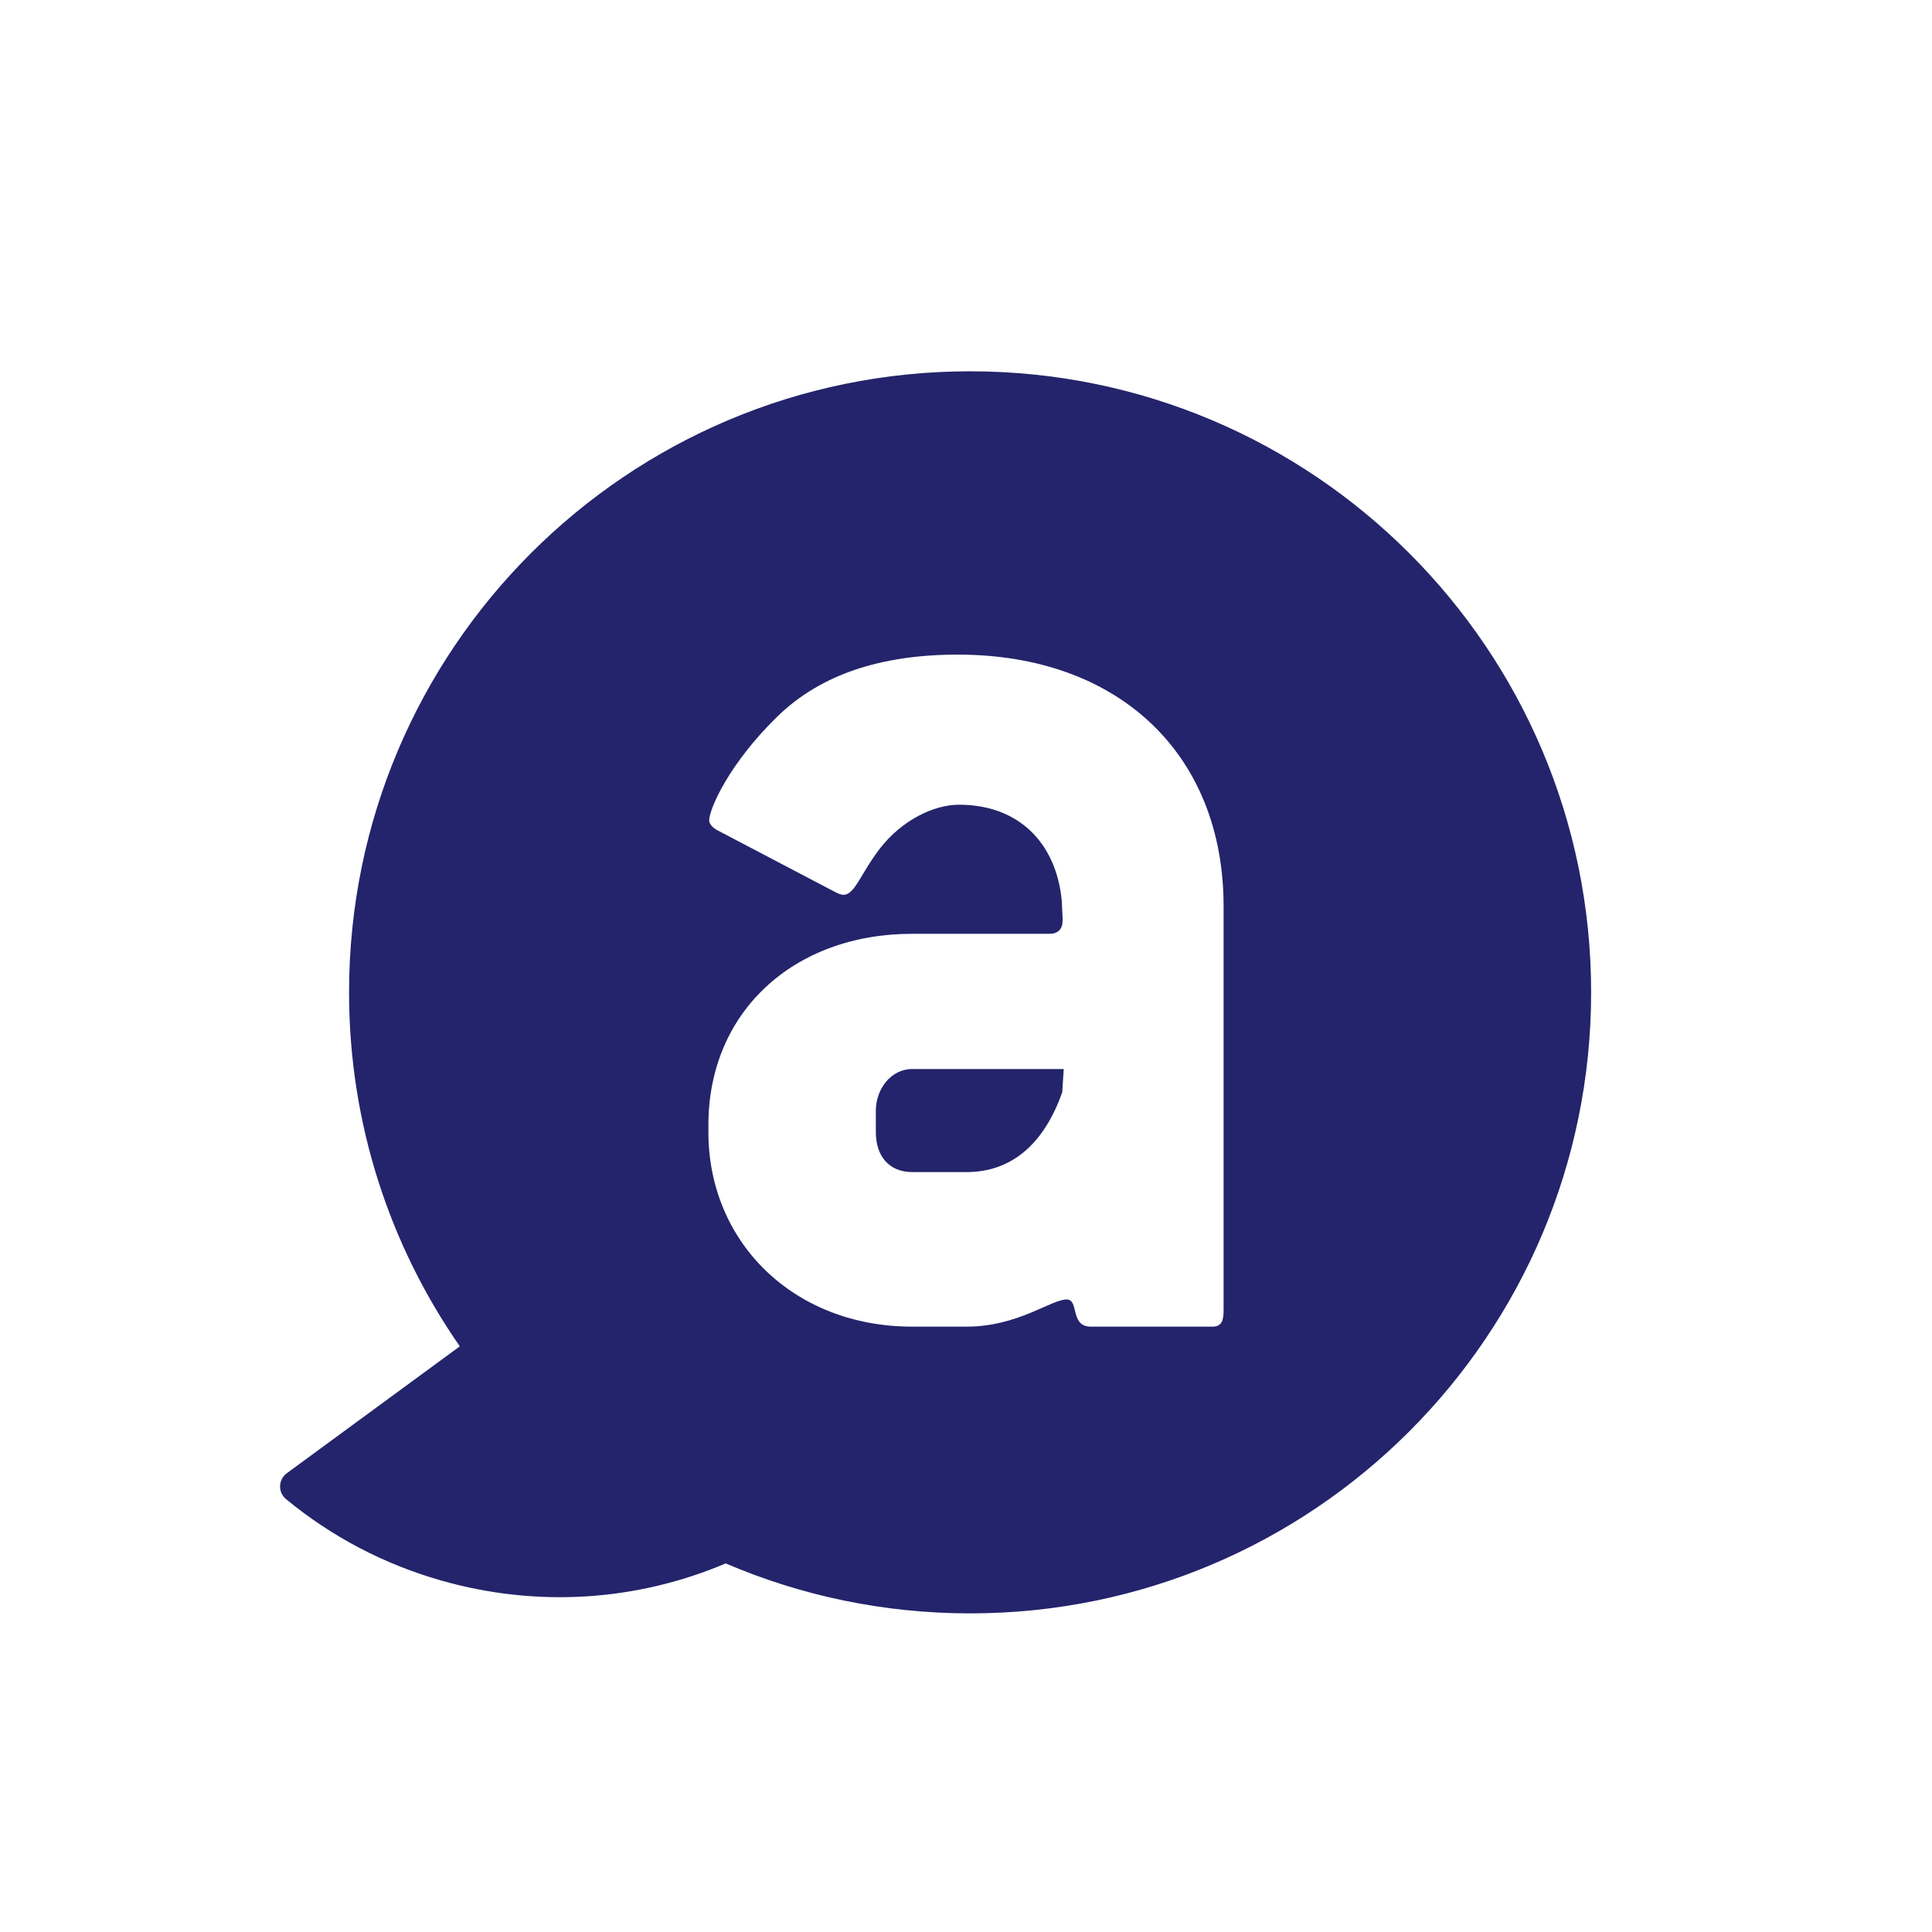 <svg xmlns="http://www.w3.org/2000/svg" xmlns:xlink="http://www.w3.org/1999/xlink" x="0px" y="0px" width="300px" height="300px" viewBox="0 0 300 300" xml:space="preserve"><g id="Calque_1" display="none">	<g display="inline">		<path fill="#23246B" d="M152.111,181.618c9.103,0,15.889-6.883,15.889-15.984v-23.31c0-8.88-6.786-15.762-15.889-15.762   c-9.324,0-16.111,6.882-16.111,15.762v23.31C136,174.514,143.009,181.618,152.111,181.618z"></path>		<path fill="#23246B" d="M150.746,57.008c-30.977,0-58.538,14.606-76.181,37.305L47.428,74.914   c-0.645-0.457-1.459-0.592-2.215-0.369c-0.75,0.225-1.359,0.785-1.65,1.518c-9.053,23.227-4.298,48.988,11.272,67.302   c-0.344,3.312-0.583,6.674-0.583,10.077c0,39.136,23.749,72.826,56.749,87.942V105.472c0-1.554,0.788-2.472,2.342-2.472h18.87   c3.108,0,1.776,4.566,3.774,4.566c2.442,0,8.361-4.378,18.352-4.378c22.643,0,39.662,15.825,39.662,39.135v23.31   c0,22.644-16.574,39.294-39.441,39.294c-7.992,0-13.83-4.44-16.716-4.44c-0.888,0-1.842,0.889-1.842,2.442v45.886   c5,0.695,9.666,1.06,14.531,1.06c53.256,0,96.541-43.176,96.541-96.434C247.072,100.18,204.002,57.008,150.746,57.008z"></path>	</g></g><g id="Calque_2" display="none">	<g display="inline">		<path fill="#23246B" d="M150.753,124.309c-8.436,0-15.54,6.568-15.54,12.785c0,1.332,0.666,1.907,2.22,1.907h26.418   c1.554,0,2.22-0.575,2.22-2.129C166.071,130.877,158.745,124.309,150.753,124.309z"></path>		<path fill="#23246B" d="M249.674,66.568c-0.055-0.789-0.473-1.504-1.125-1.943c-9.943-6.658-21.547-10.518-33.547-11.158   c-8.06-0.431-15.971,0.589-23.447,2.934c-0.095,0.436-0.344,0.81-0.842,1.308l-33.078,32.629L156.081,91h-16.428   c-1.554,0-2.442-0.662-2.442-1.771c0-0.444,0.222-1.108,0.666-1.774l19.915-30.18c-2.362-0.173-4.747-0.268-7.153-0.268   c-53.262,0-96.434,43.172-96.434,96.434c0,53.258,43.172,96.436,96.434,96.436c53.256,0,96.434-43.178,96.434-96.436   c0-23.859-8.669-45.689-23.022-62.525l24.786-22.271C249.422,68.117,249.729,67.35,249.674,66.568z M192,158.274   c0,1.554-0.621,1.726-2.175,1.726h-52.836c-1.554,0-1.989,1.16-1.989,2.715v5.105c0,8.88,6.544,15.984,15.868,15.984   c6.438,0,10.377-3.552,14.15-10.656c1.332-2.664,2.191-4.218,3.302-4.218c0.444,0,0.651,0,1.096,0.222l19.306,9.546   c0.888,0.444,1.329,1.11,1.329,1.776c0,2.442-3.332,8.436-10.88,16.428c-6.438,6.66-16.104,10.212-28.537,10.212   c-25.086,0-41.634-15.762-41.634-39.294v-27.528c0-6.882,2.34-14.43,6.336-20.424c7.991-11.988,20.927-18.87,35.357-18.87   c14.208,0,27.312,6.882,35.083,18.87c3.996,5.994,6.224,13.542,6.224,20.424V158.274z"></path>	</g></g><g id="Calque_3">	<g>		<path fill="#23246B" d="M136,172.465v3.33c0,3.774,2.096,6.205,5.648,6.205h8.436c6.882,0,11.987-4.227,14.874-12.44   c0,0,0-0.56,0.222-3.56h-23.532C138.318,166,136,169.135,136,172.465z"></path>		<path fill="#23246B" d="M150.636,57.656c-53.262,0-96.434,43.172-96.434,96.434c0,20.43,6.358,39.372,17.196,54.968   l-26.864,19.706c-0.633,0.463-1.02,1.201-1.043,1.986s0.322,1.541,0.93,2.039c7.092,5.842,15.18,10.084,24.043,12.621   c14.891,4.255,30.376,3.236,44.22-2.645c11.648,4.992,24.476,7.76,37.952,7.76c53.256,0,96.434-43.178,96.434-96.436   C247.069,100.828,203.892,57.656,150.636,57.656z M190,203.323c0,1.554-0.178,2.677-1.732,2.677h-18.87   c-3.33,0-1.775-4.218-3.773-4.218c-2.442,0-7.548,4.218-15.54,4.218h-8.436C123.222,206,110,192.889,110,175.795v-1.11   C110,157.146,123.222,145,141.648,145h21.312c1.332,0,2.04-0.729,2.04-2.061v-0.444l-0.132-2.664   c-0.889-9.102-6.837-14.874-15.939-14.874c-3.996,0-8.857,2.442-12.188,6.66c-3.108,3.996-3.985,7.326-5.761,7.326   c-0.444,0-0.883-0.222-1.326-0.444l-18.202-9.546c-0.888-0.444-1.331-1.11-1.331-1.554c0-1.776,3.109-8.88,10.657-16.206   c6.66-6.438,15.962-9.546,27.95-9.546c25.086,0,41.271,15.54,41.271,39.072V203.323z"></path>	</g></g></svg>